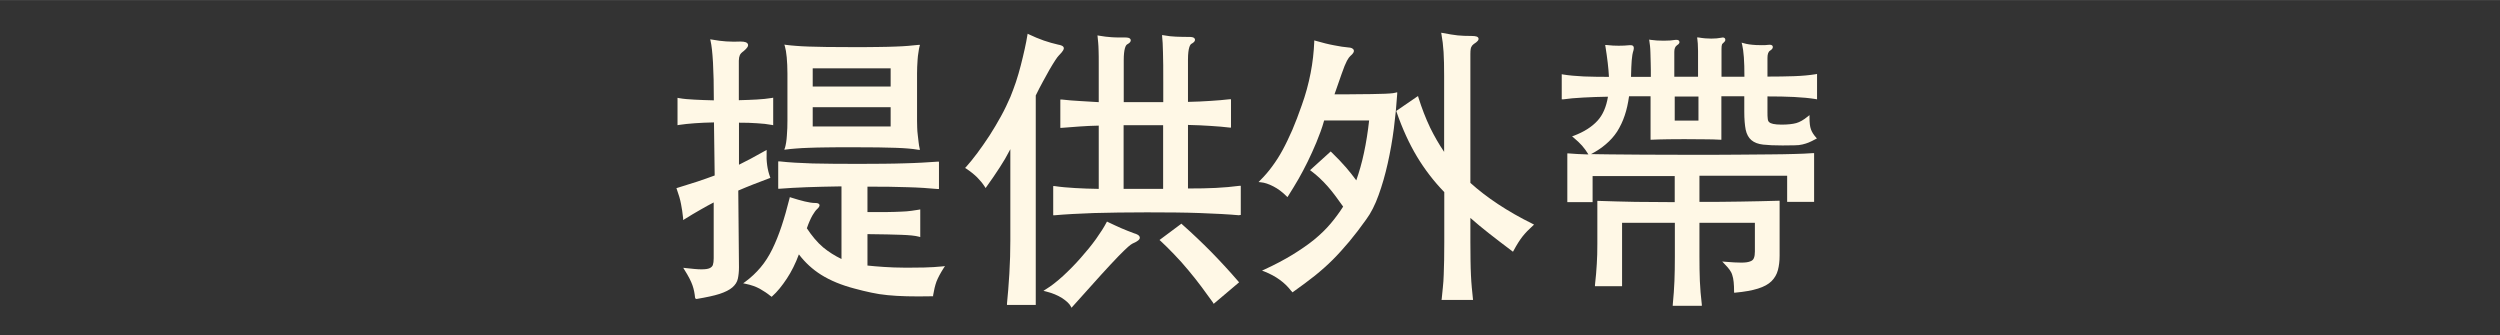 <svg height="8.47mm" viewBox="0 0 179 24" width="63.15mm" xmlns="http://www.w3.org/2000/svg"><rect x="0" y="0" width="179" height="24" fill="#333333" stroke="none"/><g fill="#fff8e6"><path d="m49.77 21.34c-.03-.33-.09-.64-.19-.92-.1-.29-.29-.66-.57-1.1l-.09-.15.18.02c.46.05.83.09 1.1.09h.02c.3 0 .47-.03.58-.08.12-.05.2-.13.24-.23.04-.12.06-.28.06-.48v-4c-.31.16-.62.33-.93.51-.36.2-.74.43-1.14.68l-.12.07v-.14c-.04-.35-.08-.68-.15-1.01-.06-.32-.16-.67-.3-1.05l-.03-.08.09-.03c.5-.15.97-.3 1.4-.44s.84-.29 1.25-.44l-.05-3.8c-.52.01-.98.03-1.38.06-.42.03-.79.07-1.13.12l-.1.02v-1.96l.1.02c.33.06.71.09 1.12.11.4.02.86.04 1.38.05 0-1.09-.02-2-.06-2.7-.04-.72-.1-1.24-.17-1.54l-.03-.13.13.02c.37.07.71.11 1.01.13.18.01.36.02.54.02.12 0 .48-.01.48-.01.33 0 .49.06.54.19s-.05.28-.3.49c-.15.11-.24.2-.28.3-.04.09-.07.23-.07.39v2.83c.49-.01.93-.03 1.3-.05.39-.02.74-.06 1.06-.11l.1-.02v1.97l-.1-.02c-.32-.06-.67-.1-1.06-.12-.37-.03-.8-.04-1.29-.04v3.01c.28-.14.56-.28.84-.43.32-.17 1.14-.63 1.14-.63v.15c-.03.66.05 1.25.24 1.77l.03.08-1.23.47c-.36.14-.72.29-1.07.44l.05 5.49c0 .31-.03.59-.08.82-.05.24-.19.45-.4.63-.2.17-.51.33-.91.46s-.93.24-1.63.36h-.09s0-.08 0-.08zm5.4-.15c-.23-.19-.49-.36-.77-.52-.28-.15-.61-.27-1-.35l-.19-.04.15-.11c.41-.3.78-.65 1.1-1.03s.6-.82.84-1.31.46-1.04.66-1.64.39-1.27.57-1.99l.02-.09.09.03c.35.11.68.21.98.28s.55.11.74.11c.11 0 .27.01.31.12s-.07.23-.17.32c-.09.08-.2.23-.33.45-.13.23-.27.54-.4.92.35.53.75 1.02 1.17 1.37.39.32.83.6 1.31.83v-5.2c-.97.01-1.8.04-2.49.06-.71.03-1.36.06-1.95.11h-.09s0-1.96 0-1.96h.09c.69.08 1.49.12 2.37.15.88.02 1.98.03 3.29.03.67 0 1.28 0 1.82-.01.54 0 1.03-.02 1.49-.03.45-.01.87-.03 1.26-.05.38-.02.75-.05 1.1-.07h.09s0 1.96 0 1.96h-.09c-.64-.06-1.36-.11-2.16-.13-.78-.03-1.74-.04-2.87-.04v1.82h1.36c.4 0 .75-.02 1.05-.03.29-.01.54-.03.74-.06s.38-.06.53-.08l.1-.02v1.98l-.11-.03c-.26-.07-.67-.11-1.23-.13-.55-.02-1.37-.04-2.44-.05v2.25c.36.04.75.07 1.19.1.47.03.94.05 1.42.05h.49c.32 0 .63 0 .95-.01.47-.01.91-.04 1.32-.08l.18-.02-.1.15c-.23.36-.4.68-.51.96-.1.28-.18.61-.24.98v.07s-.08 0-.08 0c-.35 0-.68.01-.98.01s-.57 0-.82-.01c-.5-.01-.96-.04-1.37-.08-.42-.04-.81-.1-1.17-.18-.37-.08-.77-.17-1.2-.29-.92-.24-1.73-.57-2.4-.99-.62-.39-1.15-.88-1.59-1.46-.24.65-.53 1.23-.86 1.73-.35.53-.7.96-1.04 1.26l-.05.05-.06-.05zm1.03-10.59c.07-.25.12-.55.14-.9.03-.35.04-.71.04-1.05v-3.4c0-.42-.02-.8-.05-1.15-.03-.34-.08-.61-.13-.78l-.04-.13.13.02c.22.03.46.05.71.07s.55.04.91.05.78.02 1.28.03c.5 0 1.11.01 1.84.01s1.34 0 1.83-.01c.49 0 .91-.02 1.26-.03s.65-.03.9-.05.49-.04.73-.07h.12s-.03.1-.03.1c-.03.12-.06.27-.08.44-.03.17-.05.34-.06.51s-.02.35-.03.52-.01.33-.01.47v3.4c0 .14 0 .3.01.47 0 .17.02.35.04.53l.06.52c.02.17.04.31.07.43l.03.12h-.12c-.24-.04-.48-.07-.73-.09s-.55-.04-.9-.05-.77-.02-1.26-.03c-.49 0-1.1-.01-1.83-.01s-1.34 0-1.84.01c-.5 0-.92.02-1.28.03s-.66.03-.91.05-.49.04-.71.07l-.13.02.03-.12zm7.57-1.55v-1.38h-5.58v1.38zm0-2.86v-1.3h-5.58v1.3z"/><path d="m76.66 21.92c-.09-.18-.3-.37-.61-.58-.32-.2-.7-.36-1.14-.47l-.2-.05.17-.11c.38-.23.8-.56 1.24-.96.43-.4.86-.83 1.26-1.29.4-.45.77-.9 1.1-1.36.32-.45.57-.84.74-1.17l.04-.07.08.04c.32.15.63.3.93.43s.61.25.93.37c.18.05.41.14.41.32 0 .13-.16.26-.53.42-.07.04-.18.11-.31.23-.14.12-.36.34-.68.66-.31.32-.73.77-1.25 1.34s-2.12 2.36-2.12 2.36zm-4.56-.1v-.09c.06-.6.12-1.31.17-2.14.05-.82.07-1.62.07-2.37v-6.54c-.26.5-.51.93-.75 1.29-.28.44-.6.9-.95 1.39l-.07.1-.07-.11c-.15-.23-.34-.46-.55-.67-.22-.21-.48-.42-.77-.61l-.08-.05.07-.07c.25-.28.52-.61.81-1s.58-.81.87-1.25c.29-.45.56-.91.82-1.38s.48-.94.68-1.4c.13-.31.25-.66.39-1.05.13-.4.25-.8.35-1.2s.2-.8.28-1.17c.08-.38.15-.7.19-.98l.02-.11.1.05c.35.17.7.31 1.06.44.36.12.7.22 1.02.29.18.03.4.09.41.25 0 .08-.03.2-.35.52-.07.07-.16.19-.27.36-.12.18-.25.4-.41.67-.15.27-.31.56-.48.87s-.34.64-.5.97v15s-2.06 0-2.06 0zm14.75-.16c-.24-.33-.51-.71-.81-1.11s-.62-.81-.95-1.2c-.33-.4-.67-.78-1.02-1.14-.34-.36-.67-.68-.97-.96l-.08-.07 1.57-1.17.05.05c.39.35.76.68 1.09 1 .34.32.66.64.98.96s.63.66.95 1 .65.72 1 1.12l.06.07-1.82 1.54-.05-.08zm1.89-6.25c-.77-.07-1.72-.12-2.82-.16s-2.37-.05-3.81-.05-2.71.02-3.8.05c-1.1.04-2.04.09-2.81.16h-.09s0-2.09 0-2.09h.1c.46.07.95.11 1.47.14.5.03 1.06.05 1.69.06v-4.53c-.48.01-.93.03-1.34.06-.43.03-.87.06-1.32.1h-.09s0-2.03 0-2.03h.09c.45.05.89.09 1.33.11.41.03.86.05 1.33.08v-2.77c0-.36 0-.67-.01-.91 0-.24-.02-.44-.03-.58l-.05-.52.11.02c.32.06.62.09.89.11.17.01.35.02.56.02h.44c.09 0 .34 0 .38.17.03.17-.18.28-.25.32-.11.06-.25.32-.25 1.14v3h2.83v-1.43c0-.91 0-1.62-.02-2.14-.01-.51-.03-.89-.06-1.13v-.11s.1.02.1.02c.32.06.61.09.88.1s.6.02.99.02c.08 0 .34 0 .38.17.03.17-.18.28-.25.32-.09.05-.25.27-.25 1.14v3.02c.59-.01 1.13-.04 1.6-.07.5-.03.96-.07 1.39-.12h.09s0 2.03 0 2.03h-.09c-.42-.05-.88-.09-1.38-.12-.48-.03-1.02-.06-1.61-.07v4.55c.76 0 1.42-.01 1.99-.04.59-.03 1.16-.08 1.69-.15h.1s0 2.09 0 2.09h-.09zm-5.46-1.89v-4.56h-2.83v4.56z"/><path d="m103.22 21.46.09-.9c.03-.27.05-.57.06-.89s.02-.67.03-1.05c0-.38.01-.8.01-1.28v-3.59c-.75-.77-1.42-1.65-1.96-2.55s-1.04-1.98-1.46-3.2l-.02-.06 1.56-1.07.03.11c.24.76.52 1.49.84 2.16.29.59.62 1.17 1 1.73v-5.46c0-.66-.01-1.22-.04-1.69s-.08-.89-.15-1.26l-.02-.12.12.02c.42.08.77.14 1.06.17s.62.04.98.04c.33 0 .48.05.51.17s-.07.24-.34.41c-.08.06-.14.13-.18.22-.03.07-.06.2-.06.48v9.24c1.14 1.03 2.64 2.04 4.45 2.93l.11.06-.09.08c-.29.26-.53.51-.73.76-.19.24-.41.58-.64 1.01l-.05.09-.08-.06c-.6-.45-1.16-.88-1.67-1.28-.46-.36-.89-.72-1.3-1.08v1.75c0 .48 0 .9.01 1.28 0 .38.02.73.03 1.05s.04.62.06.89l.09.9h-2.29zm-10.76-.62c-.45-.6-1.09-1.07-1.92-1.4l-.18-.07.18-.08c.74-.34 1.42-.7 2.01-1.06.58-.36 1.11-.72 1.55-1.08.45-.37.84-.75 1.17-1.14s.63-.8.9-1.22c-.35-.49-.71-1-1.09-1.43s-.78-.81-1.2-1.12l-.08-.06 1.48-1.34.06.06c.39.38.74.74 1.04 1.09.26.3.5.61.73.92.21-.6.4-1.26.55-1.97.16-.74.28-1.52.37-2.32h-3.22c-.15.55-.36 1.09-.56 1.58-.2.48-.41.94-.62 1.37s-.43.84-.65 1.23c-.23.39-.47.8-.74 1.22l-.06.09-.08-.08c-.29-.29-.6-.52-.93-.69s-.63-.27-.88-.29l-.18-.02.13-.13c.3-.3.59-.63.85-.99.26-.35.52-.75.75-1.18.23-.42.46-.91.69-1.43.22-.52.45-1.11.67-1.75.28-.77.49-1.55.64-2.32.15-.76.23-1.52.26-2.23v-.11s.11.03.11.03c.49.14.92.25 1.31.32.38.08.74.13 1.07.16.08 0 .3.04.34.19.04.12-.05.25-.25.42-.06.05-.14.16-.24.34-.1.19-.23.5-.38.94l-.51 1.46c.76 0 1.39 0 1.9-.01.53 0 .96-.01 1.29-.02.33 0 .58-.02.76-.03s.32-.03.43-.06l.11-.03v.12c-.05.8-.13 1.63-.24 2.48-.11.86-.26 1.7-.44 2.5-.18.81-.4 1.57-.65 2.26-.25.7-.55 1.29-.89 1.75-.41.58-.82 1.11-1.21 1.58-.39.46-.78.9-1.18 1.3s-.83.78-1.29 1.15c-.46.36-.96.74-1.53 1.14l-.07.05-.05-.07z"/><path d="m119.77 21.9v-.09c.06-.61.1-1.18.12-1.7s.03-1.09.03-1.72v-2.44h-3.78v4.54h-1.94v-.09c.06-.56.11-1.06.13-1.5.03-.44.04-.92.04-1.45v-3.07h.09c.84.03 1.72.05 2.63.07.89.01 1.83.02 2.82.02v-1.87h-5.88v1.87h-1.81v-3.49h.09c.39.03.82.06 1.29.07h.13c-.15-.24-.3-.45-.45-.62-.16-.18-.36-.37-.61-.58l-.11-.09.14-.05c.71-.27 1.28-.63 1.68-1.07.38-.41.63-.99.75-1.72-.63.01-1.22.03-1.76.06-.56.03-1.05.07-1.45.13h-.1s0-1.8 0-1.8l.1.02c.42.07.91.11 1.48.14.55.02 1.15.03 1.8.03-.03-.62-.12-1.35-.25-2.17l-.02-.11h.11c.32.04.61.05.86.05s.52-.01.8-.04h.03c.14 0 .19.04.21.07.05.06.05.16.02.29-.07.21-.11.45-.13.73-.02.27-.04.66-.05 1.18h1.42c0-.38 0-.71-.01-.98l-.02-.75c0-.2-.02-.36-.03-.49l-.06-.45.11.02c.27.04.59.06.93.06s.63-.02.85-.06h.07c.11 0 .16.03.19.09.04.07.04.18-.16.3-.13.09-.19.25-.19.47v1.78h1.7c0-.82 0-1.44 0-1.85s-.03-.7-.05-.85l-.02-.11h.11c.34.06.64.08.91.08s.5-.02.7-.06c.04-.01.09-.02.12-.02.11 0 .16.06.17.1.04.09 0 .18-.12.28-.06.05-.1.09-.11.14-.02.05-.03.15-.03.3v1.99h1.64c0-.56-.01-1.03-.04-1.4-.03-.39-.07-.68-.12-.89l-.04-.15.15.04c.23.07.52.11.87.13.15 0 .29.01.42.01.17 0 .31 0 .43-.02.05 0 .1-.01.14-.01.16 0 .21.07.22.13.02.1-.04.2-.19.29-.13.08-.19.25-.19.52v1.34c.69 0 1.33-.01 1.91-.03.59-.02 1.11-.07 1.54-.14l.1-.02v1.82l-.1-.02c-.43-.07-.95-.12-1.54-.15-.58-.03-1.21-.04-1.91-.04v1.13c0 .19 0 .35.02.47.01.11.04.19.1.24.06.06.16.1.29.13.14.03.34.05.6.05.44 0 .79-.04 1.05-.11.25-.07.53-.23.81-.46l.14-.11v.18c0 .35.03.64.1.83.07.2.19.39.36.58l.07.08-.1.05c-.18.1-.35.18-.49.24s-.29.1-.45.14-.35.06-.57.06-.5.01-.85.01c-.57 0-1.04-.02-1.39-.06-.36-.04-.64-.15-.84-.32s-.34-.42-.41-.75c-.06-.31-.1-.74-.1-1.28v-1.11h-1.64v3.11h-.09c-.33-.02-.7-.03-1.09-.03s-.85-.01-1.36-.01c-.56 0-1.03 0-1.42.01-.38 0-.72.02-1.02.03h-.09s0-3.11 0-3.11h-1.54c-.07.5-.17.96-.31 1.37-.14.43-.33.81-.54 1.15-.22.34-.5.65-.82.92-.29.25-.65.49-1.05.7.39 0 .85.02 1.35.02l2.38.02c.92 0 2.05.01 3.38.01s2.44 0 3.37-.01l2.4-.02c.67 0 1.24-.02 1.7-.03s.89-.03 1.3-.06h.09s0 3.49 0 3.49h-1.93v-1.87h-6.28v1.87c1.02 0 2 0 2.93-.02.96-.01 1.86-.04 2.72-.06h.09s0 3.93 0 3.93c0 .38-.04.73-.12 1.03-.08.31-.24.58-.46.8s-.55.4-.97.53c-.41.13-.96.23-1.62.29h-.09s0-.08 0-.08c0-.26-.01-.49-.03-.68s-.05-.36-.1-.5c-.04-.14-.11-.27-.2-.39s-.21-.26-.36-.41l-.16-.17.23.02c.47.04.85.06 1.14.06s.49-.03.64-.09c.14-.05.22-.13.26-.24.05-.12.07-.28.07-.46v-2.06h-3.97v2.44c0 .63.01 1.21.03 1.73s.07 1.08.14 1.68v.09s-2.13 0-2.13 0zm1.84-13.27v-1.72h-1.7v1.72z"/></g></svg>